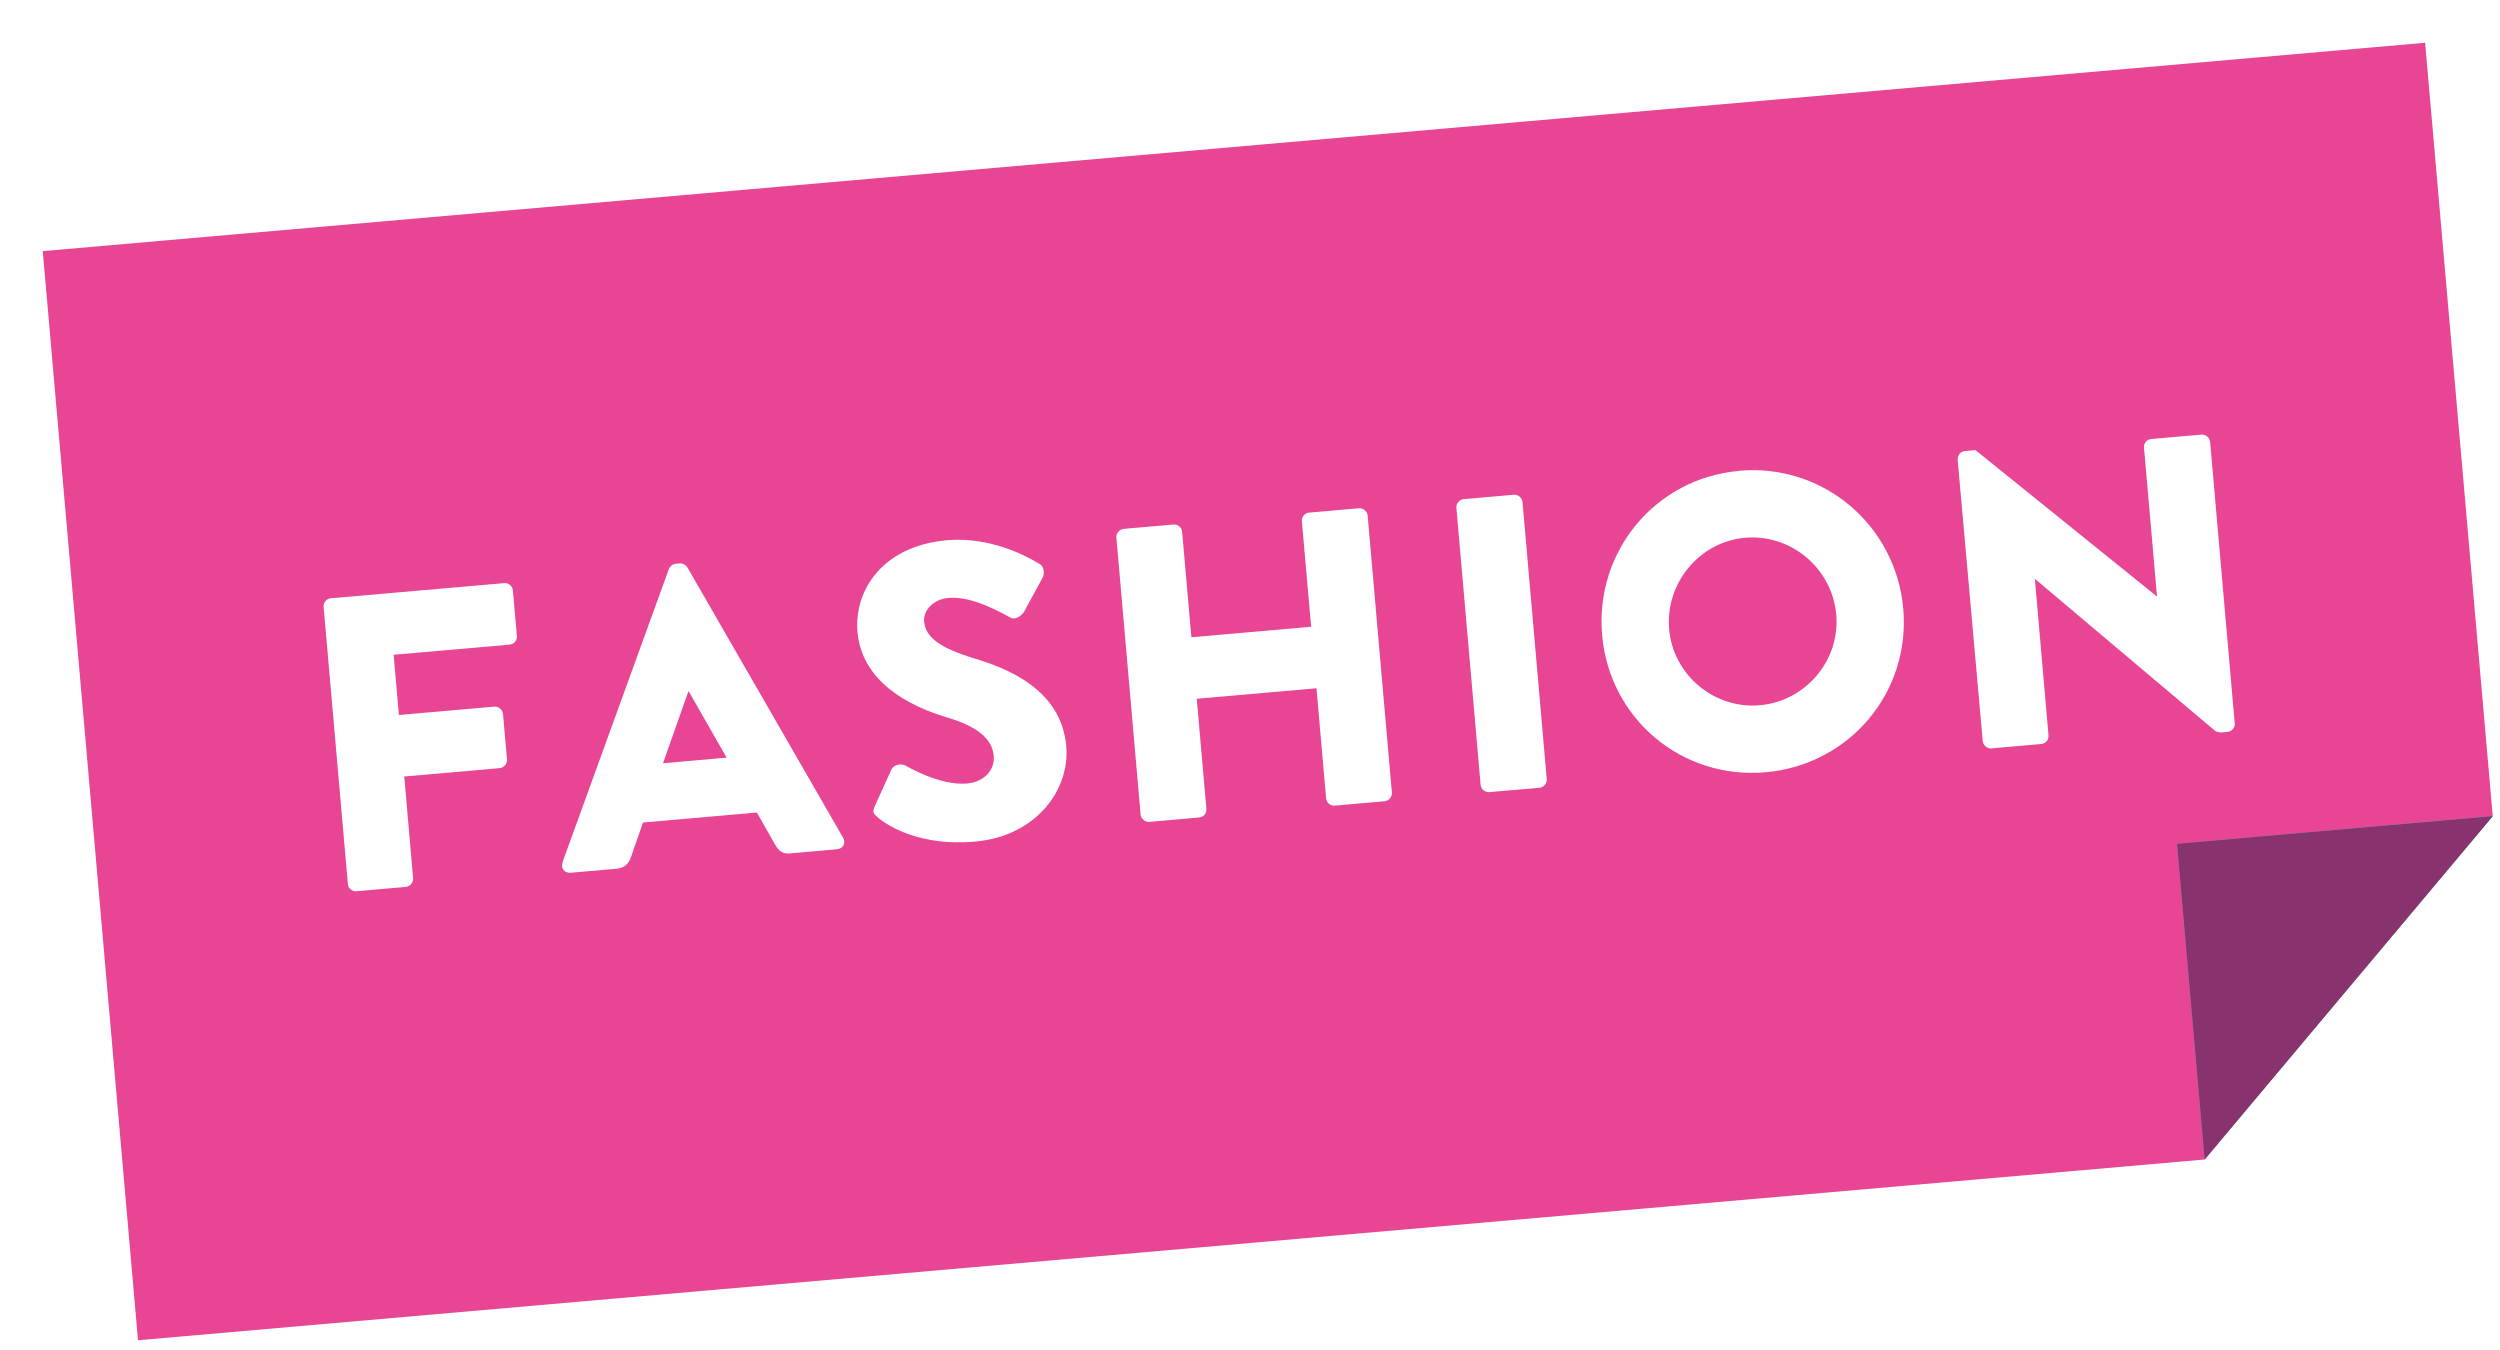<?xml version="1.0" encoding="UTF-8"?><svg id="_レイヤー_1" xmlns="http://www.w3.org/2000/svg" xmlns:xlink="http://www.w3.org/1999/xlink" viewBox="0 0 200 108"><defs><style>.cls-1{filter:url(#drop-shadow-1);}.cls-2{fill:#35bfcc;}.cls-3{fill:#fff;}.cls-4{fill:#e84695;}.cls-5{fill:#88336d;}</style><filter id="drop-shadow-1" x="0" y="0" width="199.42" height="107.22" filterUnits="userSpaceOnUse"><feOffset dx="3.42" dy="3.42"/><feGaussianBlur result="blur" stdDeviation="0"/><feFlood flood-color="#040000" flood-opacity=".2"/><feComposite in2="blur" operator="in"/><feComposite in="SourceGraphic"/></filter></defs><g class="cls-1"><g id="_350_160_青_"><polygon class="cls-3" points="190.59 0 0 16.67 7.62 103.8 172.95 89.34 196 61.87 190.59 0"/><polygon class="cls-4" points="190.59 0 0 16.67 7.62 103.8 172.95 89.34 196 61.87 190.59 0"/><polygon class="cls-2" points="172.95 89.34 196 61.87 170.74 64.08 172.95 89.34"/><polygon class="cls-5" points="172.95 89.34 196 61.87 170.74 64.08 172.95 89.34"/></g><path class="cls-3" d="M22.47,45.13c-.03-.33.21-.66.58-.69l13.87-1.21c.37-.03.66.25.69.58l.32,3.65c.03.33-.21.66-.58.69l-9.28.81.42,4.82,7.64-.67c.33-.03.66.25.69.58l.32,3.65c.03.33-.25.66-.58.69l-7.64.67.71,8.14c.03.34-.25.66-.58.69l-3.95.35c-.37.03-.66-.25-.69-.58l-1.94-22.17Z"/><path class="cls-3" d="M41.58,65.56l8.51-23.46c.08-.21.3-.4.54-.42l.34-.03c.23-.02.48.13.6.32l12.46,21.63c.24.42,0,.88-.49.92l-3.72.33c-.6.05-.89-.12-1.25-.73l-1.44-2.54-9.11.8-.97,2.79c-.13.42-.47.85-1.14.91l-3.68.32c-.5.04-.81-.37-.64-.82ZM54.71,57.19l-3.03-5.3h-.03s-2.03,5.75-2.03,5.75l5.09-.45Z"/><path class="cls-3" d="M66.57,61.05l1.33-2.92c.23-.46.87-.45,1.12-.3.14.06,2.71,1.62,4.92,1.43,1.34-.12,2.24-1.04,2.14-2.21-.12-1.41-1.39-2.38-3.75-3.08-2.98-.89-6.79-2.81-7.15-6.83-.29-3.32,2-6.89,7.15-7.34,3.48-.3,6.32,1.24,7.39,1.88.42.2.41.81.3,1.05l-1.48,2.73c-.2.39-.78.74-1.1.54-.32-.14-2.92-1.77-4.97-1.59-1.21.11-2.04.99-1.96,1.89.11,1.24,1.2,2.09,3.94,2.93,2.7.81,7.04,2.49,7.43,7.05.3,3.45-2.37,7.19-7.3,7.63-4.35.38-6.92-1.22-7.76-1.92-.36-.31-.48-.43-.25-.92Z"/><path class="cls-3" d="M85.89,39.58c-.03-.33.25-.66.58-.69l3.99-.35c.37-.03.66.25.69.58l.74,8.44,9.58-.84-.74-8.44c-.03-.33.21-.66.58-.69l3.99-.35c.34-.03.66.25.69.58l1.94,22.17c.03.34-.25.66-.58.69l-3.99.35c-.37.03-.66-.25-.69-.58l-.77-8.81-9.58.84.77,8.81c.03.34-.21.66-.58.69l-3.99.35c-.33.03-.66-.25-.69-.58l-1.94-22.17Z"/><path class="cls-3" d="M113.09,37.2c-.03-.33.25-.66.58-.69l4.02-.35c.34-.03.66.25.69.58l1.94,22.17c.03.34-.25.66-.58.69l-4.02.35c-.34.03-.66-.25-.69-.58l-1.94-22.17Z"/><path class="cls-3" d="M135.72,34.24c6.7-.59,12.53,4.34,13.12,11.04.59,6.7-4.31,12.49-11.01,13.08-6.7.59-12.49-4.27-13.08-10.97-.59-6.7,4.27-12.56,10.97-13.14ZM137.36,53c3.68-.32,6.44-3.6,6.12-7.25-.32-3.68-3.6-6.47-7.29-6.15-3.65.32-6.4,3.63-6.08,7.32.32,3.65,3.6,6.4,7.25,6.08Z"/><path class="cls-3" d="M153.2,33.32c-.03-.33.25-.63.58-.66l.84-.07,14.49,11.69h.03s-1.04-11.89-1.04-11.89c-.03-.33.21-.66.58-.69l4.02-.35c.34-.03.66.25.69.58l1.97,22.54c.03.33-.25.63-.58.66l-.54.05c-.1,0-.38-.07-.45-.13l-14.39-12.14h-.03s1.09,12.5,1.09,12.5c.03.34-.21.66-.58.69l-3.99.35c-.34.03-.66-.25-.69-.58l-2.01-22.54Z"/></g></svg>